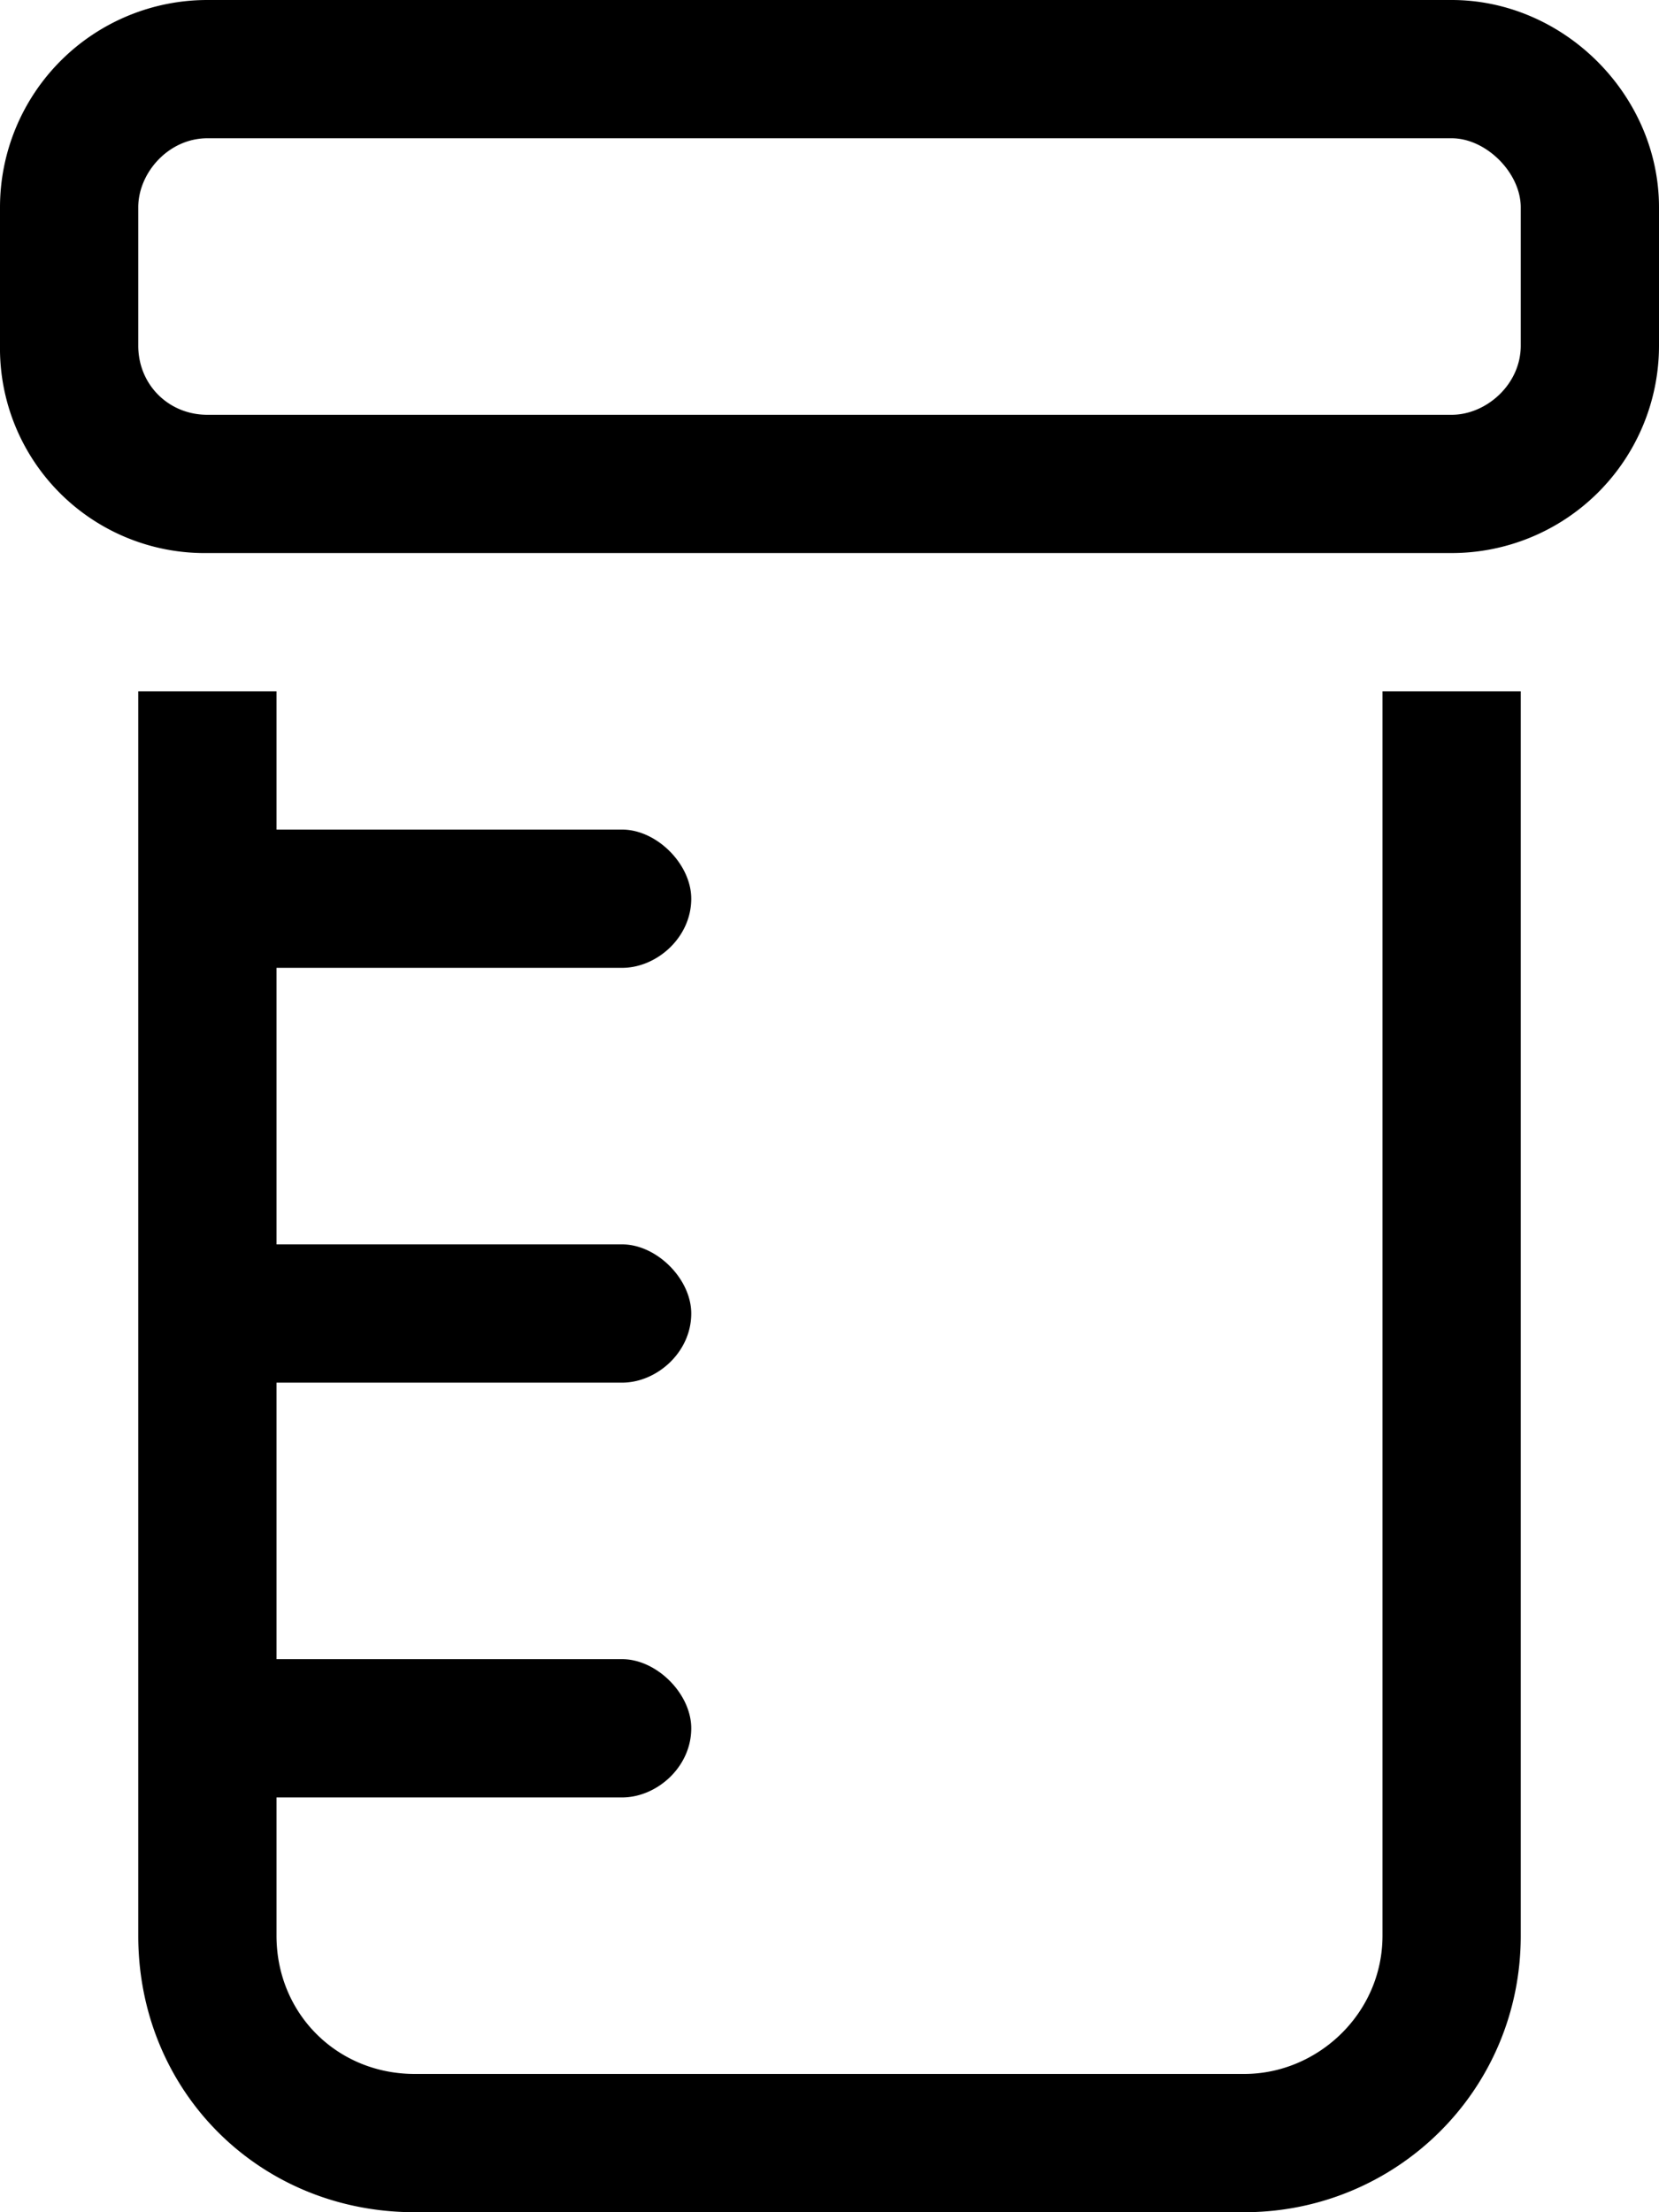 <?xml version="1.0" encoding="UTF-8"?> <svg xmlns="http://www.w3.org/2000/svg" width="18" height="24" fill="none"><path fill="#000" d="M15.75 1.5H2.25c-.422 0-.75.375-.75.75v1.5c0 .422.328.75.75.75h13.5c.375 0 .75-.328.75-.75v-1.5c0-.375-.375-.75-.75-.75ZM2.25 0h13.5C16.969 0 18 1.031 18 2.25v1.5A2.25 2.25 0 0 1 15.75 6H2.25A2.221 2.221 0 0 1 0 3.75v-1.5A2.25 2.25 0 0 1 2.25 0ZM1.5 7.5H3V9h3.75c.375 0 .75.375.75.75 0 .422-.375.75-.75.75H3v3h3.75c.375 0 .75.375.75.75 0 .422-.375.75-.75.75H3v3h3.75c.375 0 .75.375.75.75 0 .422-.375.75-.75.75H3V21c0 .844.656 1.5 1.5 1.5h9c.797 0 1.5-.656 1.5-1.5V7.5h1.5V21c0 1.688-1.36 3-3 3h-9c-1.688 0-3-1.313-3-3V7.5Z"></path></svg> 